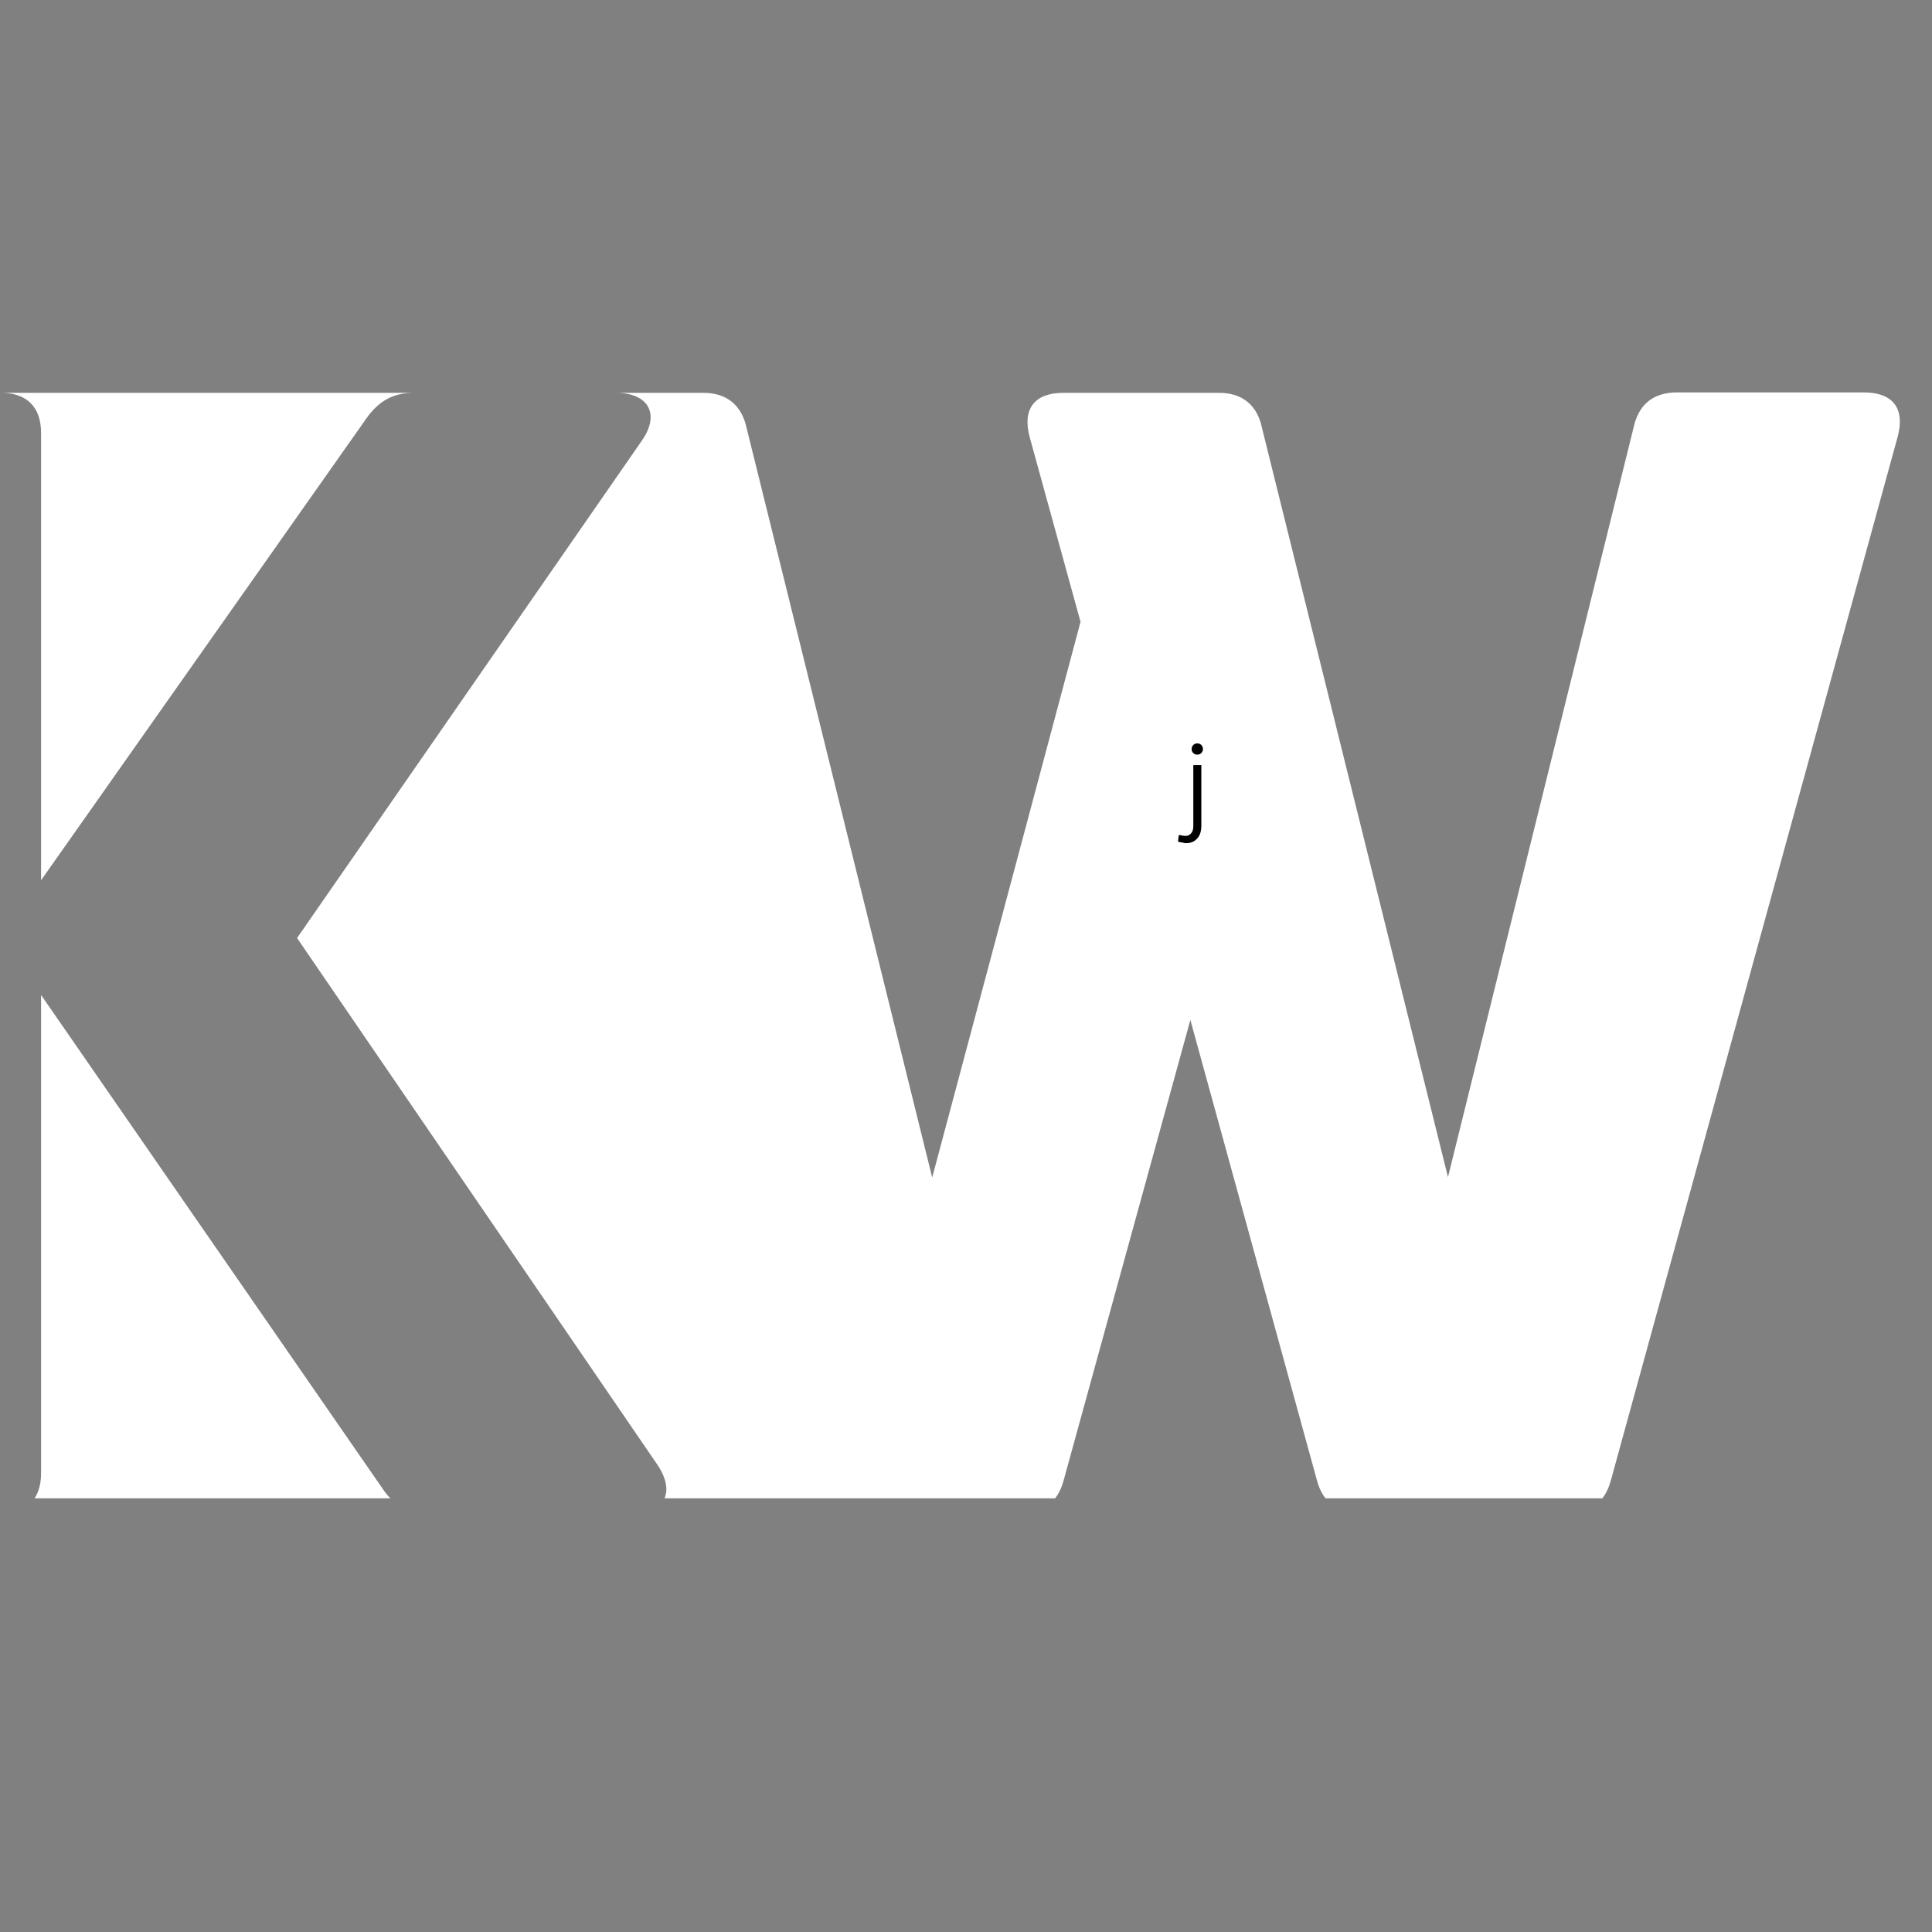 <svg xmlns="http://www.w3.org/2000/svg" xmlns:xlink="http://www.w3.org/1999/xlink" width="50" zoomAndPan="magnify" viewBox="0 0 37.5 37.5" height="50" preserveAspectRatio="xMidYMid meet" version="1.0"><rect x="0" y="0" width="37.5" height="37.5" fill="#808080" stroke="none"/><defs><g/><clipPath id="1033629553"><path d="M 0 7.617 L 37 7.617 L 37 29.082 L 0 29.082 Z M 0 7.617 " clip-rule="nonzero"/></clipPath></defs><g clip-path="url(#1033629553)"><path fill="#ffffff" d="M 0.023 7.625 L 8.039 7.625 C 7.633 7.625 7.355 7.777 7.109 8.125 L 0.797 17.086 L 0.797 8.402 C 0.797 7.902 0.52 7.625 0.023 7.625 Z M 7.418 28.883 L 0.797 19.312 L 0.797 28.598 C 0.797 29.098 0.52 29.375 0.023 29.375 L 8.355 29.375 C 7.949 29.383 7.641 29.227 7.418 28.883 Z M 12.457 8.555 L 5.766 18.207 L 12.77 28.445 C 13.117 28.977 12.895 29.375 12.27 29.375 L 19.781 29.375 C 20.219 29.375 20.527 29.191 20.648 28.723 L 23.105 19.797 L 25.559 28.723 C 25.68 29.191 25.996 29.375 26.426 29.375 L 30.402 29.375 C 30.84 29.375 31.148 29.191 31.27 28.723 L 36.832 8.484 C 36.984 7.926 36.738 7.617 36.18 7.617 L 32.547 7.617 C 32.078 7.617 31.801 7.863 31.707 8.301 L 28.105 22.848 L 24.496 8.309 C 24.406 7.871 24.121 7.625 23.66 7.625 L 20.641 7.625 C 20.082 7.625 19.836 7.934 19.988 8.492 L 20.973 12.07 L 18.094 22.855 L 14.492 8.309 C 14.398 7.871 14.113 7.625 13.652 7.625 L 11.957 7.625 C 12.578 7.625 12.824 8.031 12.457 8.555 Z M 12.457 8.555 " fill-opacity="1" fill-rule="nonzero"/></g><g fill="#010101" fill-opacity="1"><g transform="translate(22.974, 15.913)"><g><path d="M 0.266 -1.266 C 0.234 -1.266 0.207 -1.273 0.188 -1.297 C 0.164 -1.316 0.156 -1.344 0.156 -1.375 C 0.156 -1.406 0.164 -1.43 0.188 -1.453 C 0.207 -1.473 0.234 -1.484 0.266 -1.484 C 0.297 -1.484 0.32 -1.473 0.344 -1.453 C 0.363 -1.43 0.375 -1.406 0.375 -1.375 C 0.375 -1.344 0.363 -1.316 0.344 -1.297 C 0.32 -1.273 0.297 -1.266 0.266 -1.266 Z M 0.047 0.453 C 0.016 0.453 -0.008 0.445 -0.031 0.438 C -0.062 0.438 -0.086 0.43 -0.109 0.422 L -0.094 0.297 L -0.062 0.297 C -0.031 0.305 0 0.312 0.031 0.312 C 0.082 0.312 0.117 0.297 0.141 0.266 C 0.172 0.234 0.188 0.188 0.188 0.125 L 0.188 -1.062 L 0.344 -1.062 L 0.344 0.109 C 0.344 0.223 0.316 0.305 0.266 0.359 C 0.211 0.422 0.141 0.453 0.047 0.453 Z M 0.047 0.453 "/></g></g></g></svg>